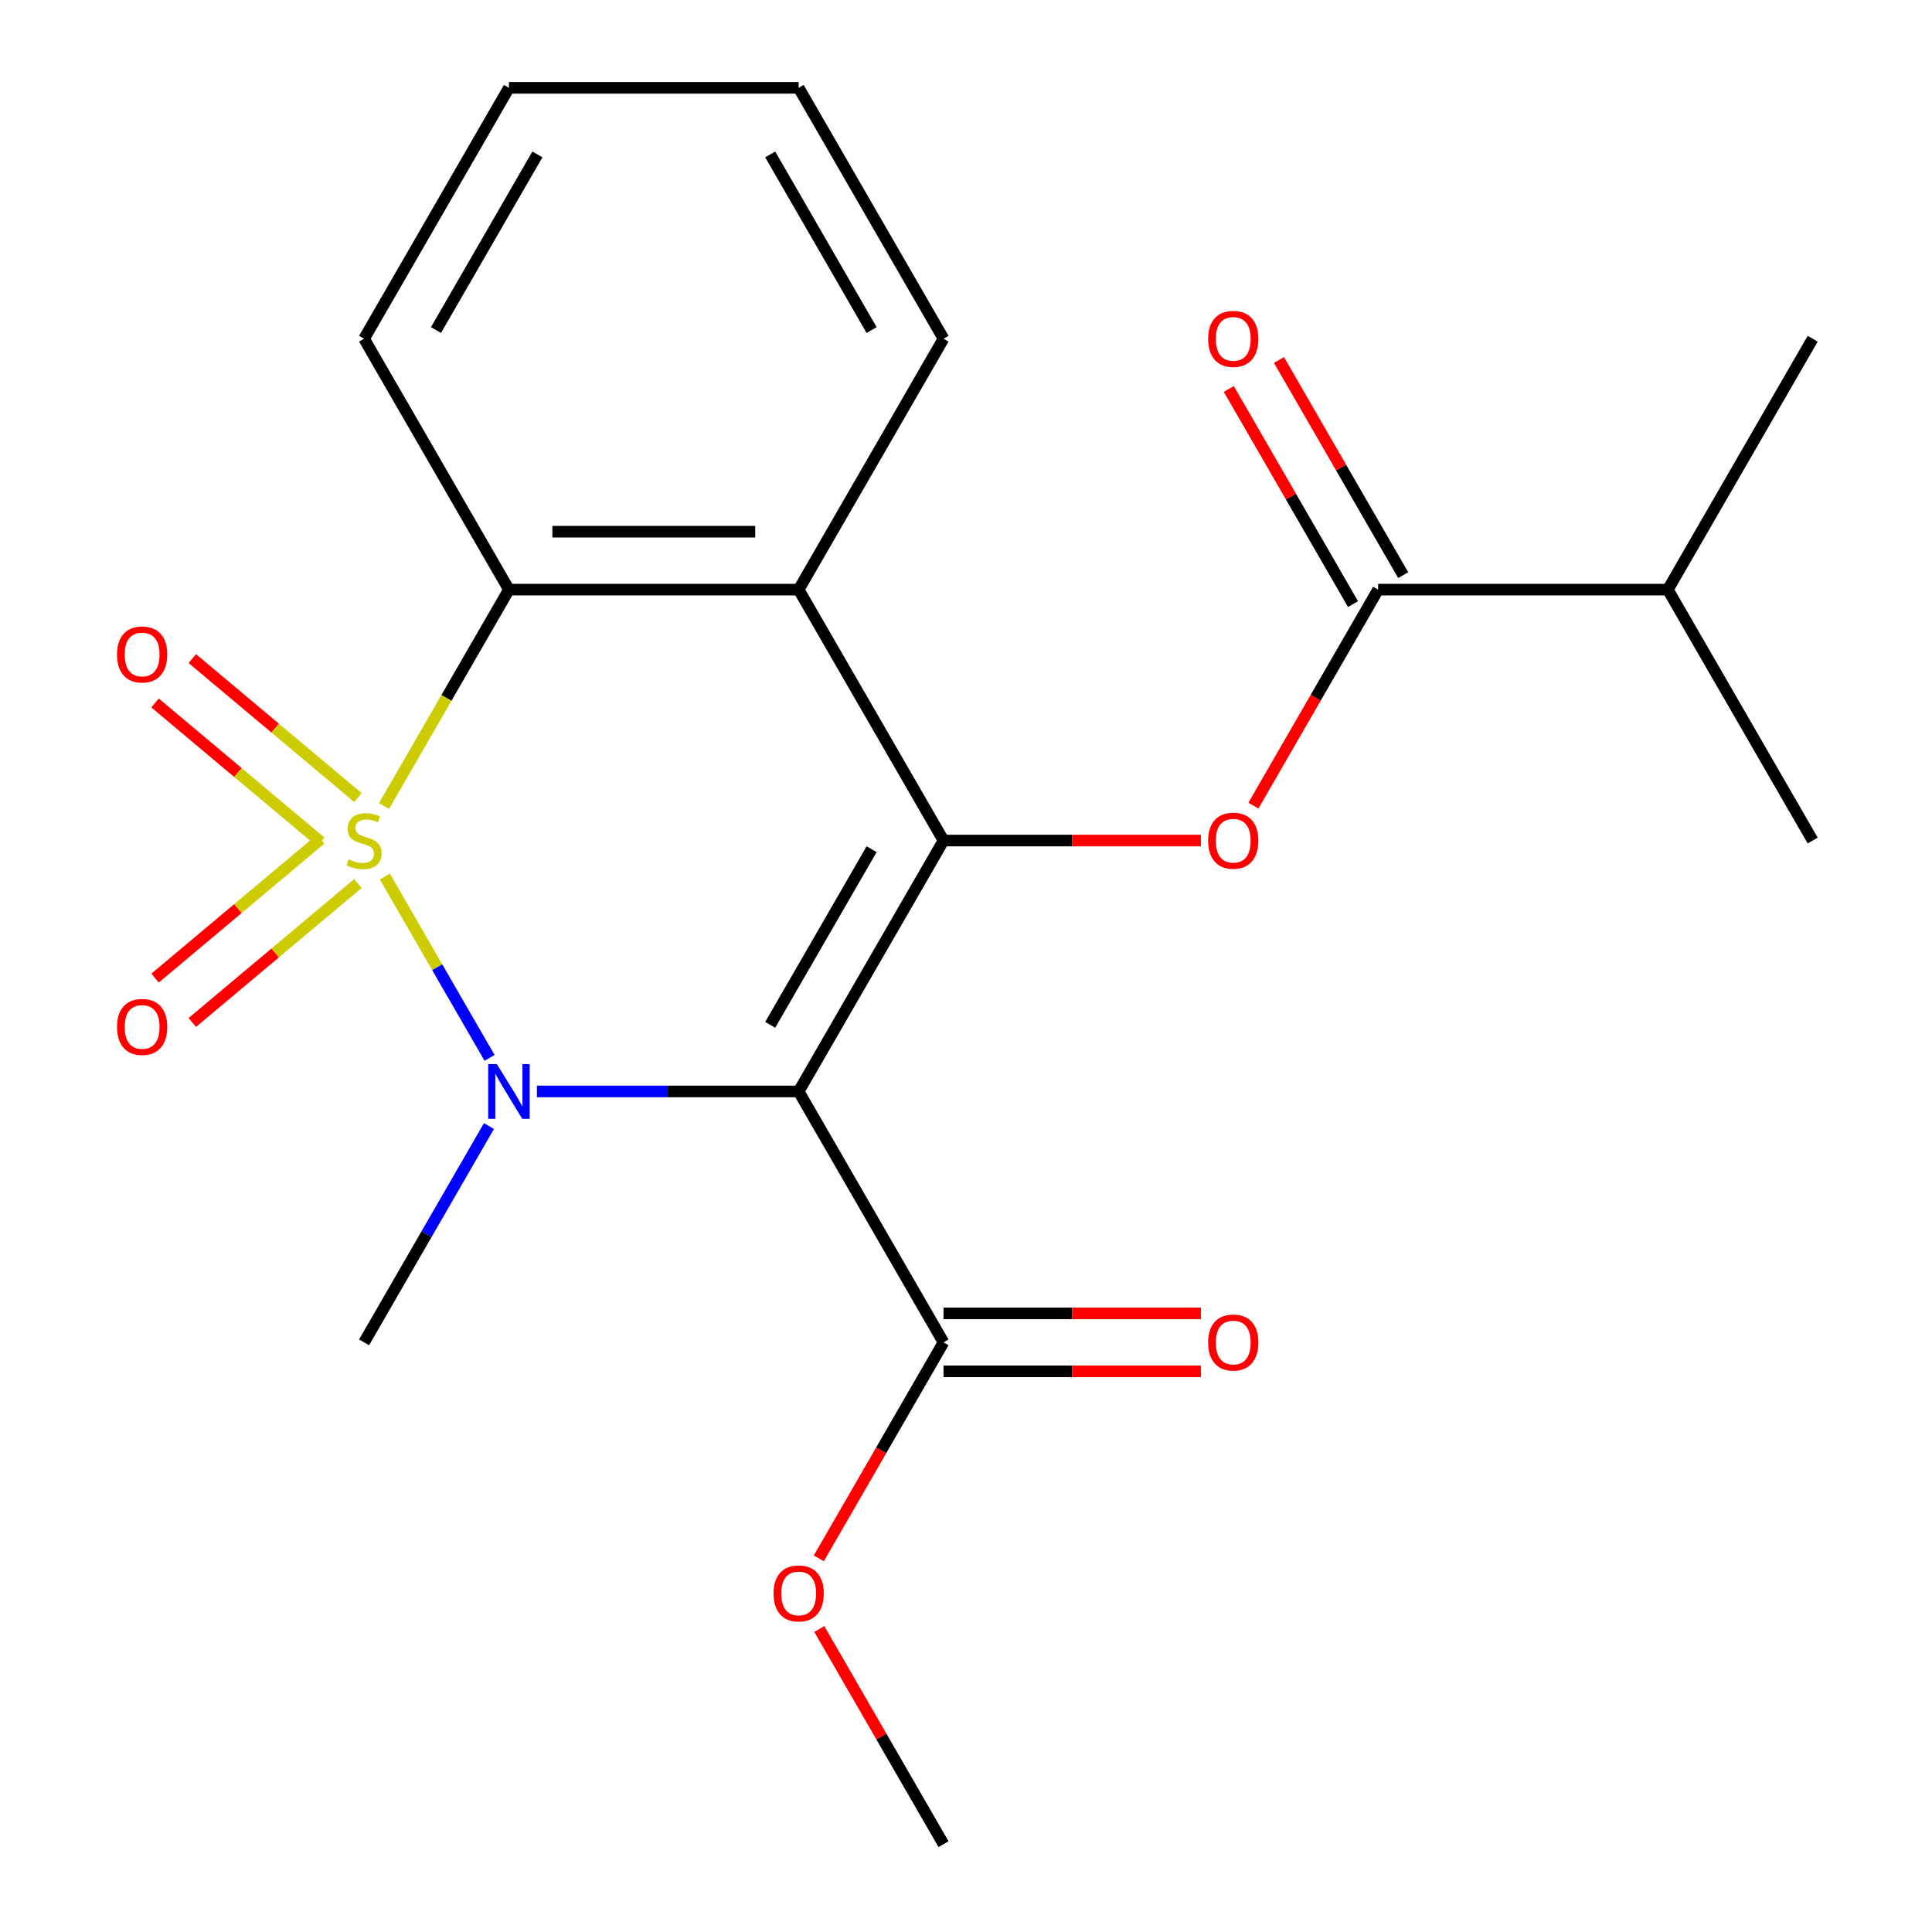 <?xml version='1.0' encoding='iso-8859-1'?>
<svg version='1.1' baseProfile='full'
              xmlns='http://www.w3.org/2000/svg'
                      xmlns:rdkit='http://www.rdkit.org/xml'
                      xmlns:xlink='http://www.w3.org/1999/xlink'
                  xml:space='preserve'
width='1000px' height='1000px' viewBox='0 0 1000 1000'>
<!-- END OF HEADER -->
<rect style='opacity:1.0;fill:#FFFFFF;stroke:none' width='1000' height='1000' x='0' y='0'> </rect>
<path class='bond-0' d='M 199.2,453.694 L 226.298,500.629' style='fill:none;fill-rule:evenodd;stroke:#CCCC00;stroke-width:6px;stroke-linecap:butt;stroke-linejoin:miter;stroke-opacity:1' />
<path class='bond-0' d='M 226.298,500.629 L 253.396,547.564' style='fill:none;fill-rule:evenodd;stroke:#0000FF;stroke-width:6px;stroke-linecap:butt;stroke-linejoin:miter;stroke-opacity:1' />
<path class='bond-3' d='M 198.761,417.196 L 231.093,361.195' style='fill:none;fill-rule:evenodd;stroke:#CCCC00;stroke-width:6px;stroke-linecap:butt;stroke-linejoin:miter;stroke-opacity:1' />
<path class='bond-3' d='M 231.093,361.195 L 263.425,305.195' style='fill:none;fill-rule:evenodd;stroke:#000000;stroke-width:6px;stroke-linecap:butt;stroke-linejoin:miter;stroke-opacity:1' />
<path class='bond-8' d='M 185.255,412.812 L 142.396,376.85' style='fill:none;fill-rule:evenodd;stroke:#CCCC00;stroke-width:6px;stroke-linecap:butt;stroke-linejoin:miter;stroke-opacity:1' />
<path class='bond-8' d='M 142.396,376.85 L 99.537,340.887' style='fill:none;fill-rule:evenodd;stroke:#FF0000;stroke-width:6px;stroke-linecap:butt;stroke-linejoin:miter;stroke-opacity:1' />
<path class='bond-8' d='M 165.976,435.788 L 123.118,399.825' style='fill:none;fill-rule:evenodd;stroke:#CCCC00;stroke-width:6px;stroke-linecap:butt;stroke-linejoin:miter;stroke-opacity:1' />
<path class='bond-8' d='M 123.118,399.825 L 80.259,363.862' style='fill:none;fill-rule:evenodd;stroke:#FF0000;stroke-width:6px;stroke-linecap:butt;stroke-linejoin:miter;stroke-opacity:1' />
<path class='bond-9' d='M 165.976,434.342 L 123.118,470.305' style='fill:none;fill-rule:evenodd;stroke:#CCCC00;stroke-width:6px;stroke-linecap:butt;stroke-linejoin:miter;stroke-opacity:1' />
<path class='bond-9' d='M 123.118,470.305 L 80.259,506.268' style='fill:none;fill-rule:evenodd;stroke:#FF0000;stroke-width:6px;stroke-linecap:butt;stroke-linejoin:miter;stroke-opacity:1' />
<path class='bond-9' d='M 185.255,457.317 L 142.396,493.28' style='fill:none;fill-rule:evenodd;stroke:#CCCC00;stroke-width:6px;stroke-linecap:butt;stroke-linejoin:miter;stroke-opacity:1' />
<path class='bond-9' d='M 142.396,493.28 L 99.537,529.243' style='fill:none;fill-rule:evenodd;stroke:#FF0000;stroke-width:6px;stroke-linecap:butt;stroke-linejoin:miter;stroke-opacity:1' />
<path class='bond-1' d='M 277.914,564.935 L 345.65,564.935' style='fill:none;fill-rule:evenodd;stroke:#0000FF;stroke-width:6px;stroke-linecap:butt;stroke-linejoin:miter;stroke-opacity:1' />
<path class='bond-1' d='M 345.65,564.935 L 413.386,564.935' style='fill:none;fill-rule:evenodd;stroke:#000000;stroke-width:6px;stroke-linecap:butt;stroke-linejoin:miter;stroke-opacity:1' />
<path class='bond-12' d='M 253.086,582.844 L 220.765,638.825' style='fill:none;fill-rule:evenodd;stroke:#0000FF;stroke-width:6px;stroke-linecap:butt;stroke-linejoin:miter;stroke-opacity:1' />
<path class='bond-12' d='M 220.765,638.825 L 188.445,694.805' style='fill:none;fill-rule:evenodd;stroke:#000000;stroke-width:6px;stroke-linecap:butt;stroke-linejoin:miter;stroke-opacity:1' />
<path class='bond-6' d='M 413.386,564.935 L 488.367,694.805' style='fill:none;fill-rule:evenodd;stroke:#000000;stroke-width:6px;stroke-linecap:butt;stroke-linejoin:miter;stroke-opacity:1' />
<path class='bond-22' d='M 413.386,564.935 L 488.367,435.065' style='fill:none;fill-rule:evenodd;stroke:#000000;stroke-width:6px;stroke-linecap:butt;stroke-linejoin:miter;stroke-opacity:1' />
<path class='bond-22' d='M 398.659,530.458 L 451.146,439.549' style='fill:none;fill-rule:evenodd;stroke:#000000;stroke-width:6px;stroke-linecap:butt;stroke-linejoin:miter;stroke-opacity:1' />
<path class='bond-2' d='M 488.367,435.065 L 413.386,305.195' style='fill:none;fill-rule:evenodd;stroke:#000000;stroke-width:6px;stroke-linecap:butt;stroke-linejoin:miter;stroke-opacity:1' />
<path class='bond-5' d='M 488.367,435.065 L 554.973,435.065' style='fill:none;fill-rule:evenodd;stroke:#000000;stroke-width:6px;stroke-linecap:butt;stroke-linejoin:miter;stroke-opacity:1' />
<path class='bond-5' d='M 554.973,435.065 L 621.579,435.065' style='fill:none;fill-rule:evenodd;stroke:#FF0000;stroke-width:6px;stroke-linecap:butt;stroke-linejoin:miter;stroke-opacity:1' />
<path class='bond-4' d='M 263.425,305.195 L 413.386,305.195' style='fill:none;fill-rule:evenodd;stroke:#000000;stroke-width:6px;stroke-linecap:butt;stroke-linejoin:miter;stroke-opacity:1' />
<path class='bond-4' d='M 285.919,275.203 L 390.892,275.203' style='fill:none;fill-rule:evenodd;stroke:#000000;stroke-width:6px;stroke-linecap:butt;stroke-linejoin:miter;stroke-opacity:1' />
<path class='bond-16' d='M 263.425,305.195 L 188.445,175.325' style='fill:none;fill-rule:evenodd;stroke:#000000;stroke-width:6px;stroke-linecap:butt;stroke-linejoin:miter;stroke-opacity:1' />
<path class='bond-15' d='M 413.386,305.195 L 488.367,175.325' style='fill:none;fill-rule:evenodd;stroke:#000000;stroke-width:6px;stroke-linecap:butt;stroke-linejoin:miter;stroke-opacity:1' />
<path class='bond-7' d='M 648.76,416.996 L 681.034,361.095' style='fill:none;fill-rule:evenodd;stroke:#FF0000;stroke-width:6px;stroke-linecap:butt;stroke-linejoin:miter;stroke-opacity:1' />
<path class='bond-7' d='M 681.034,361.095 L 713.309,305.195' style='fill:none;fill-rule:evenodd;stroke:#000000;stroke-width:6px;stroke-linecap:butt;stroke-linejoin:miter;stroke-opacity:1' />
<path class='bond-11' d='M 488.367,709.801 L 554.973,709.801' style='fill:none;fill-rule:evenodd;stroke:#000000;stroke-width:6px;stroke-linecap:butt;stroke-linejoin:miter;stroke-opacity:1' />
<path class='bond-11' d='M 554.973,709.801 L 621.579,709.801' style='fill:none;fill-rule:evenodd;stroke:#FF0000;stroke-width:6px;stroke-linecap:butt;stroke-linejoin:miter;stroke-opacity:1' />
<path class='bond-11' d='M 488.367,679.809 L 554.973,679.809' style='fill:none;fill-rule:evenodd;stroke:#000000;stroke-width:6px;stroke-linecap:butt;stroke-linejoin:miter;stroke-opacity:1' />
<path class='bond-11' d='M 554.973,679.809 L 621.579,679.809' style='fill:none;fill-rule:evenodd;stroke:#FF0000;stroke-width:6px;stroke-linecap:butt;stroke-linejoin:miter;stroke-opacity:1' />
<path class='bond-14' d='M 488.367,694.805 L 456.093,750.706' style='fill:none;fill-rule:evenodd;stroke:#000000;stroke-width:6px;stroke-linecap:butt;stroke-linejoin:miter;stroke-opacity:1' />
<path class='bond-14' d='M 456.093,750.706 L 423.819,806.606' style='fill:none;fill-rule:evenodd;stroke:#FF0000;stroke-width:6px;stroke-linecap:butt;stroke-linejoin:miter;stroke-opacity:1' />
<path class='bond-10' d='M 726.296,297.697 L 694.148,242.016' style='fill:none;fill-rule:evenodd;stroke:#000000;stroke-width:6px;stroke-linecap:butt;stroke-linejoin:miter;stroke-opacity:1' />
<path class='bond-10' d='M 694.148,242.016 L 662.001,186.336' style='fill:none;fill-rule:evenodd;stroke:#FF0000;stroke-width:6px;stroke-linecap:butt;stroke-linejoin:miter;stroke-opacity:1' />
<path class='bond-10' d='M 700.322,312.693 L 668.174,257.012' style='fill:none;fill-rule:evenodd;stroke:#000000;stroke-width:6px;stroke-linecap:butt;stroke-linejoin:miter;stroke-opacity:1' />
<path class='bond-10' d='M 668.174,257.012 L 636.027,201.332' style='fill:none;fill-rule:evenodd;stroke:#FF0000;stroke-width:6px;stroke-linecap:butt;stroke-linejoin:miter;stroke-opacity:1' />
<path class='bond-13' d='M 713.309,305.195 L 863.27,305.195' style='fill:none;fill-rule:evenodd;stroke:#000000;stroke-width:6px;stroke-linecap:butt;stroke-linejoin:miter;stroke-opacity:1' />
<path class='bond-17' d='M 863.27,305.195 L 938.25,175.325' style='fill:none;fill-rule:evenodd;stroke:#000000;stroke-width:6px;stroke-linecap:butt;stroke-linejoin:miter;stroke-opacity:1' />
<path class='bond-18' d='M 863.27,305.195 L 938.25,435.065' style='fill:none;fill-rule:evenodd;stroke:#000000;stroke-width:6px;stroke-linecap:butt;stroke-linejoin:miter;stroke-opacity:1' />
<path class='bond-19' d='M 424.073,843.184 L 456.22,898.865' style='fill:none;fill-rule:evenodd;stroke:#FF0000;stroke-width:6px;stroke-linecap:butt;stroke-linejoin:miter;stroke-opacity:1' />
<path class='bond-19' d='M 456.22,898.865 L 488.367,954.545' style='fill:none;fill-rule:evenodd;stroke:#000000;stroke-width:6px;stroke-linecap:butt;stroke-linejoin:miter;stroke-opacity:1' />
<path class='bond-23' d='M 488.367,175.325 L 413.386,45.455' style='fill:none;fill-rule:evenodd;stroke:#000000;stroke-width:6px;stroke-linecap:butt;stroke-linejoin:miter;stroke-opacity:1' />
<path class='bond-23' d='M 451.146,170.84 L 398.659,79.931' style='fill:none;fill-rule:evenodd;stroke:#000000;stroke-width:6px;stroke-linecap:butt;stroke-linejoin:miter;stroke-opacity:1' />
<path class='bond-21' d='M 188.445,175.325 L 263.425,45.455' style='fill:none;fill-rule:evenodd;stroke:#000000;stroke-width:6px;stroke-linecap:butt;stroke-linejoin:miter;stroke-opacity:1' />
<path class='bond-21' d='M 225.666,170.84 L 278.152,79.931' style='fill:none;fill-rule:evenodd;stroke:#000000;stroke-width:6px;stroke-linecap:butt;stroke-linejoin:miter;stroke-opacity:1' />
<path class='bond-20' d='M 413.386,45.455 L 263.425,45.455' style='fill:none;fill-rule:evenodd;stroke:#000000;stroke-width:6px;stroke-linecap:butt;stroke-linejoin:miter;stroke-opacity:1' />
<path  class='atom-0' d='M 180.445 444.785
Q 180.765 444.905, 182.085 445.465
Q 183.405 446.025, 184.845 446.385
Q 186.325 446.705, 187.765 446.705
Q 190.445 446.705, 192.005 445.425
Q 193.565 444.105, 193.565 441.825
Q 193.565 440.265, 192.765 439.305
Q 192.005 438.345, 190.805 437.825
Q 189.605 437.305, 187.605 436.705
Q 185.085 435.945, 183.565 435.225
Q 182.085 434.505, 181.005 432.985
Q 179.965 431.465, 179.965 428.905
Q 179.965 425.345, 182.365 423.145
Q 184.805 420.945, 189.605 420.945
Q 192.885 420.945, 196.605 422.505
L 195.685 425.585
Q 192.285 424.185, 189.725 424.185
Q 186.965 424.185, 185.445 425.345
Q 183.925 426.465, 183.965 428.425
Q 183.965 429.945, 184.725 430.865
Q 185.525 431.785, 186.645 432.305
Q 187.805 432.825, 189.725 433.425
Q 192.285 434.225, 193.805 435.025
Q 195.325 435.825, 196.405 437.465
Q 197.525 439.065, 197.525 441.825
Q 197.525 445.745, 194.885 447.865
Q 192.285 449.945, 187.925 449.945
Q 185.405 449.945, 183.485 449.385
Q 181.605 448.865, 179.365 447.945
L 180.445 444.785
' fill='#CCCC00'/>
<path  class='atom-1' d='M 257.165 550.775
L 266.445 565.775
Q 267.365 567.255, 268.845 569.935
Q 270.325 572.615, 270.405 572.775
L 270.405 550.775
L 274.165 550.775
L 274.165 579.095
L 270.285 579.095
L 260.325 562.695
Q 259.165 560.775, 257.925 558.575
Q 256.725 556.375, 256.365 555.695
L 256.365 579.095
L 252.685 579.095
L 252.685 550.775
L 257.165 550.775
' fill='#0000FF'/>
<path  class='atom-6' d='M 625.328 435.145
Q 625.328 428.345, 628.688 424.545
Q 632.048 420.745, 638.328 420.745
Q 644.608 420.745, 647.968 424.545
Q 651.328 428.345, 651.328 435.145
Q 651.328 442.025, 647.928 445.945
Q 644.528 449.825, 638.328 449.825
Q 632.088 449.825, 628.688 445.945
Q 625.328 442.065, 625.328 435.145
M 638.328 446.625
Q 642.648 446.625, 644.968 443.745
Q 647.328 440.825, 647.328 435.145
Q 647.328 429.585, 644.968 426.785
Q 642.648 423.945, 638.328 423.945
Q 634.008 423.945, 631.648 426.745
Q 629.328 429.545, 629.328 435.145
Q 629.328 440.865, 631.648 443.745
Q 634.008 446.625, 638.328 446.625
' fill='#FF0000'/>
<path  class='atom-9' d='M 60.568 338.752
Q 60.568 331.952, 63.928 328.152
Q 67.288 324.352, 73.568 324.352
Q 79.848 324.352, 83.208 328.152
Q 86.568 331.952, 86.568 338.752
Q 86.568 345.632, 83.168 349.552
Q 79.768 353.432, 73.568 353.432
Q 67.328 353.432, 63.928 349.552
Q 60.568 345.672, 60.568 338.752
M 73.568 350.232
Q 77.888 350.232, 80.208 347.352
Q 82.568 344.432, 82.568 338.752
Q 82.568 333.192, 80.208 330.392
Q 77.888 327.552, 73.568 327.552
Q 69.248 327.552, 66.888 330.352
Q 64.568 333.152, 64.568 338.752
Q 64.568 344.472, 66.888 347.352
Q 69.248 350.232, 73.568 350.232
' fill='#FF0000'/>
<path  class='atom-10' d='M 60.568 531.538
Q 60.568 524.738, 63.928 520.938
Q 67.288 517.138, 73.568 517.138
Q 79.848 517.138, 83.208 520.938
Q 86.568 524.738, 86.568 531.538
Q 86.568 538.418, 83.168 542.338
Q 79.768 546.218, 73.568 546.218
Q 67.328 546.218, 63.928 542.338
Q 60.568 538.458, 60.568 531.538
M 73.568 543.018
Q 77.888 543.018, 80.208 540.138
Q 82.568 537.218, 82.568 531.538
Q 82.568 525.978, 80.208 523.178
Q 77.888 520.338, 73.568 520.338
Q 69.248 520.338, 66.888 523.138
Q 64.568 525.938, 64.568 531.538
Q 64.568 537.258, 66.888 540.138
Q 69.248 543.018, 73.568 543.018
' fill='#FF0000'/>
<path  class='atom-11' d='M 625.328 175.405
Q 625.328 168.605, 628.688 164.805
Q 632.048 161.005, 638.328 161.005
Q 644.608 161.005, 647.968 164.805
Q 651.328 168.605, 651.328 175.405
Q 651.328 182.285, 647.928 186.205
Q 644.528 190.085, 638.328 190.085
Q 632.088 190.085, 628.688 186.205
Q 625.328 182.325, 625.328 175.405
M 638.328 186.885
Q 642.648 186.885, 644.968 184.005
Q 647.328 181.085, 647.328 175.405
Q 647.328 169.845, 644.968 167.045
Q 642.648 164.205, 638.328 164.205
Q 634.008 164.205, 631.648 167.005
Q 629.328 169.805, 629.328 175.405
Q 629.328 181.125, 631.648 184.005
Q 634.008 186.885, 638.328 186.885
' fill='#FF0000'/>
<path  class='atom-12' d='M 625.328 694.885
Q 625.328 688.085, 628.688 684.285
Q 632.048 680.485, 638.328 680.485
Q 644.608 680.485, 647.968 684.285
Q 651.328 688.085, 651.328 694.885
Q 651.328 701.765, 647.928 705.685
Q 644.528 709.565, 638.328 709.565
Q 632.088 709.565, 628.688 705.685
Q 625.328 701.805, 625.328 694.885
M 638.328 706.365
Q 642.648 706.365, 644.968 703.485
Q 647.328 700.565, 647.328 694.885
Q 647.328 689.325, 644.968 686.525
Q 642.648 683.685, 638.328 683.685
Q 634.008 683.685, 631.648 686.485
Q 629.328 689.285, 629.328 694.885
Q 629.328 700.605, 631.648 703.485
Q 634.008 706.365, 638.328 706.365
' fill='#FF0000'/>
<path  class='atom-15' d='M 400.386 824.755
Q 400.386 817.955, 403.746 814.155
Q 407.106 810.355, 413.386 810.355
Q 419.666 810.355, 423.026 814.155
Q 426.386 817.955, 426.386 824.755
Q 426.386 831.635, 422.986 835.555
Q 419.586 839.435, 413.386 839.435
Q 407.146 839.435, 403.746 835.555
Q 400.386 831.675, 400.386 824.755
M 413.386 836.235
Q 417.706 836.235, 420.026 833.355
Q 422.386 830.435, 422.386 824.755
Q 422.386 819.195, 420.026 816.395
Q 417.706 813.555, 413.386 813.555
Q 409.066 813.555, 406.706 816.355
Q 404.386 819.155, 404.386 824.755
Q 404.386 830.475, 406.706 833.355
Q 409.066 836.235, 413.386 836.235
' fill='#FF0000'/>
</svg>
